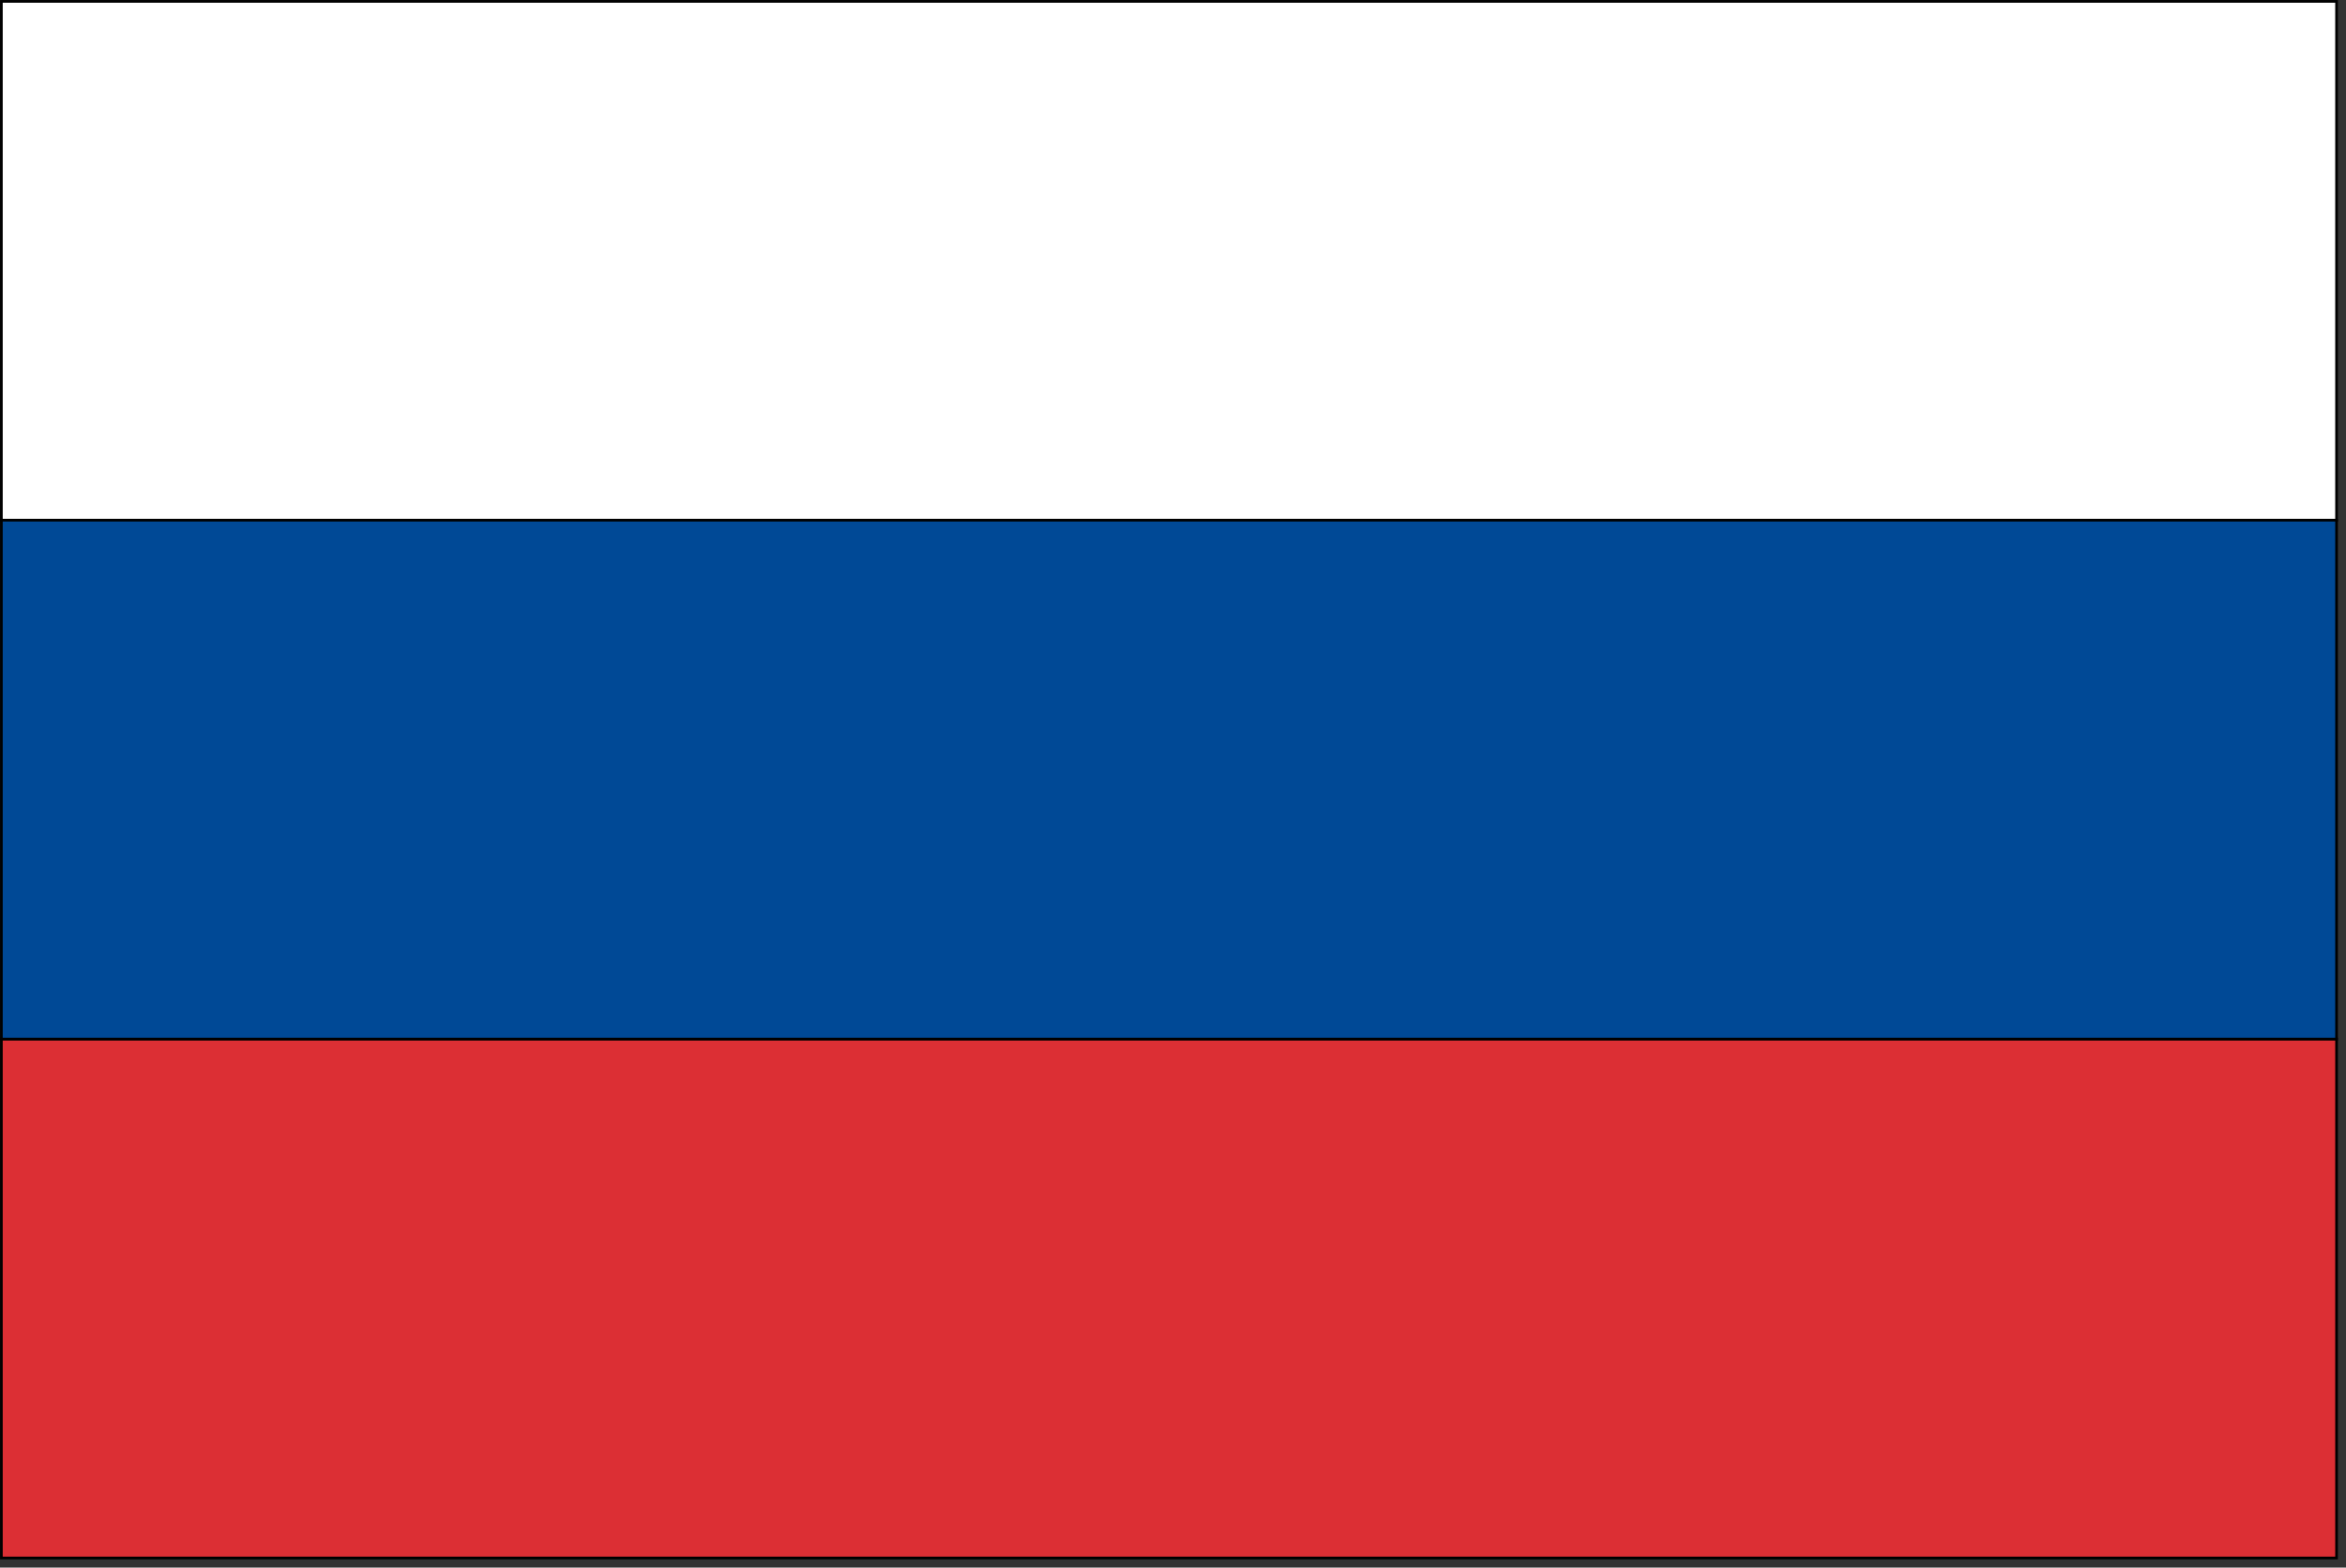 <?xml version="1.0" encoding="UTF-8"?> <svg xmlns="http://www.w3.org/2000/svg" width="217" height="145" viewBox="0 0 217 145" fill="none"><rect x="0" y="0" width="217" height="145" fill="#333333" stroke="none"/> <g clip-path="url(#clip0_135_9604)"> <path d="M216.13 0.13H0.13V48.13H216.13V0.13Z" fill="white" stroke="black" stroke-width="0.25"></path> <path d="M216.13 96.12H0.13V144.12H216.13V96.12Z" fill="#DC2F34" stroke="black" stroke-width="0.25"></path> <path d="M216.13 48.12H0.13V96.12H216.13V48.12Z" fill="#004996" stroke="black" stroke-width="0.25"></path> </g> <defs> <clipPath id="clip0_135_9604"> <rect width="216.25" height="144.25" fill="white"></rect> </clipPath> </defs> </svg> 